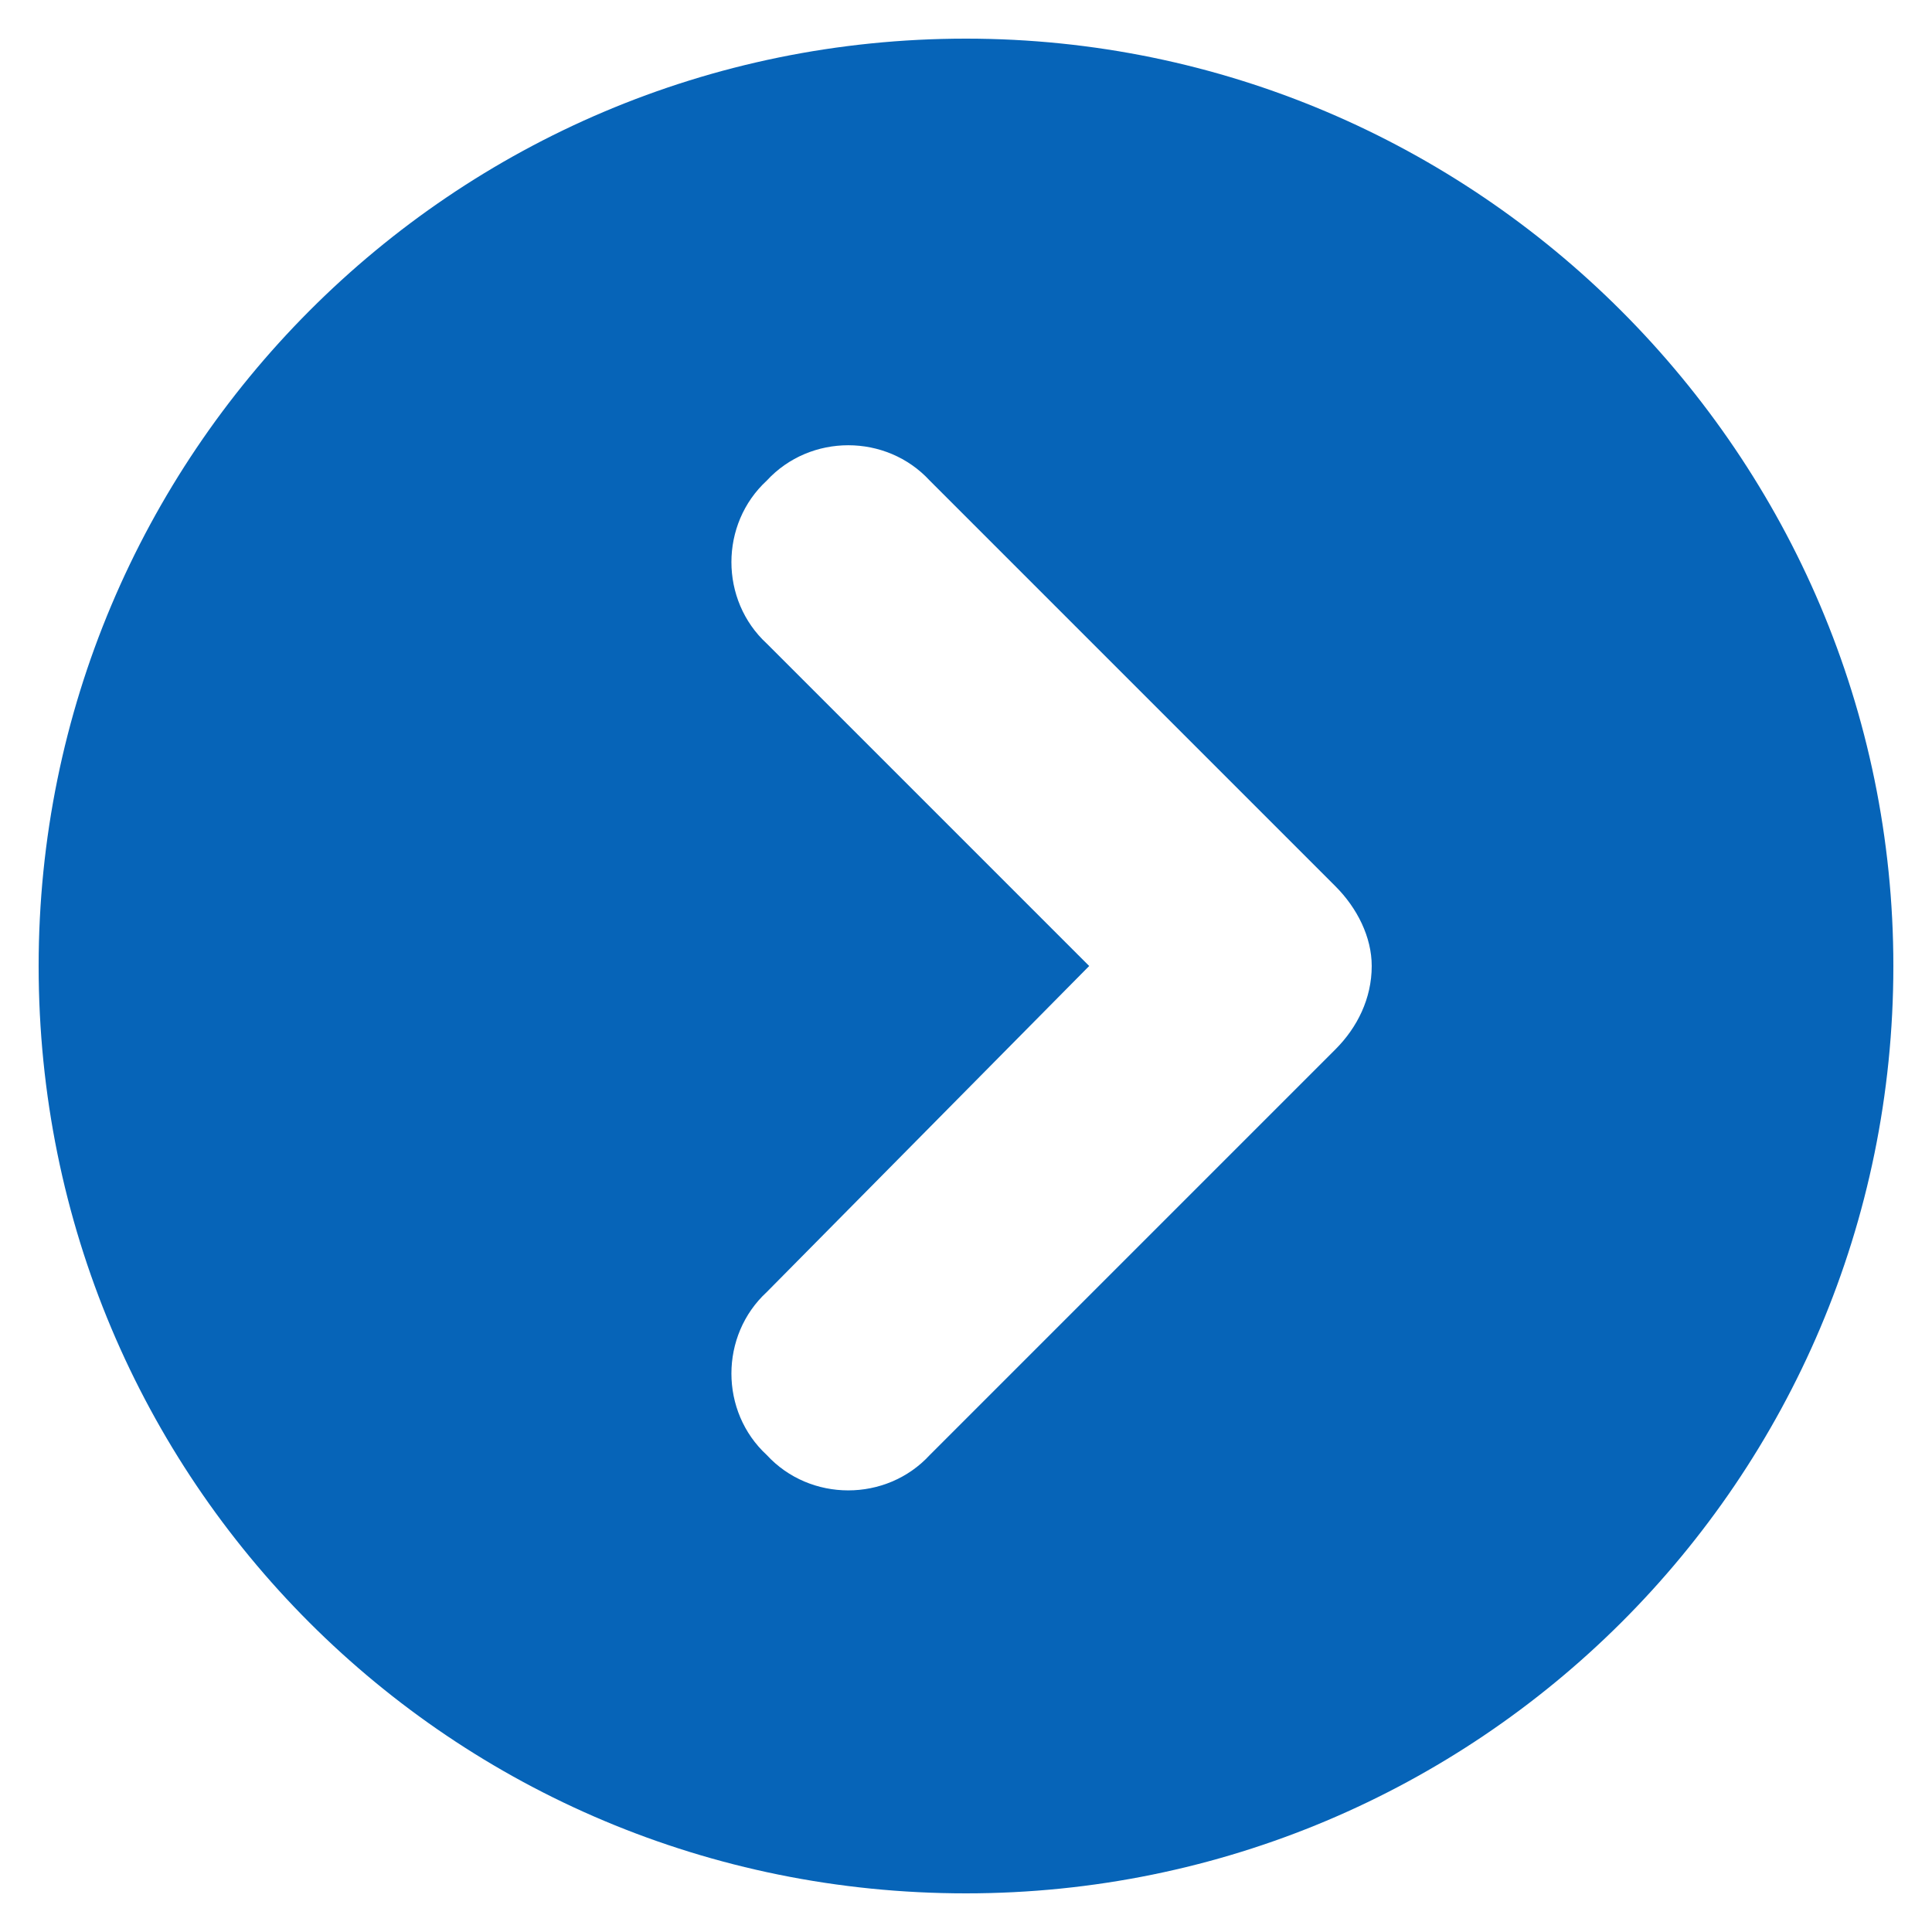 <svg width="25" height="25" viewBox="0 0 25 25" fill="none" xmlns="http://www.w3.org/2000/svg">
<path d="M12.5 0.5C19.109 0.5 24.5 5.891 24.5 12.5C24.5 19.156 19.109 24.5 12.5 24.5C5.844 24.5 0.5 19.156 0.5 12.5C0.5 5.891 5.844 0.5 12.5 0.5ZM17.281 13.578C17.562 13.297 17.75 12.922 17.75 12.5C17.75 12.125 17.562 11.75 17.281 11.469L12.031 6.219C11.469 5.609 10.484 5.609 9.922 6.219C9.312 6.781 9.312 7.766 9.922 8.328L14.094 12.5L9.922 16.719C9.312 17.281 9.312 18.266 9.922 18.828C10.484 19.438 11.469 19.438 12.031 18.828L17.281 13.578Z" fill="#0664B8"/>
</svg>
